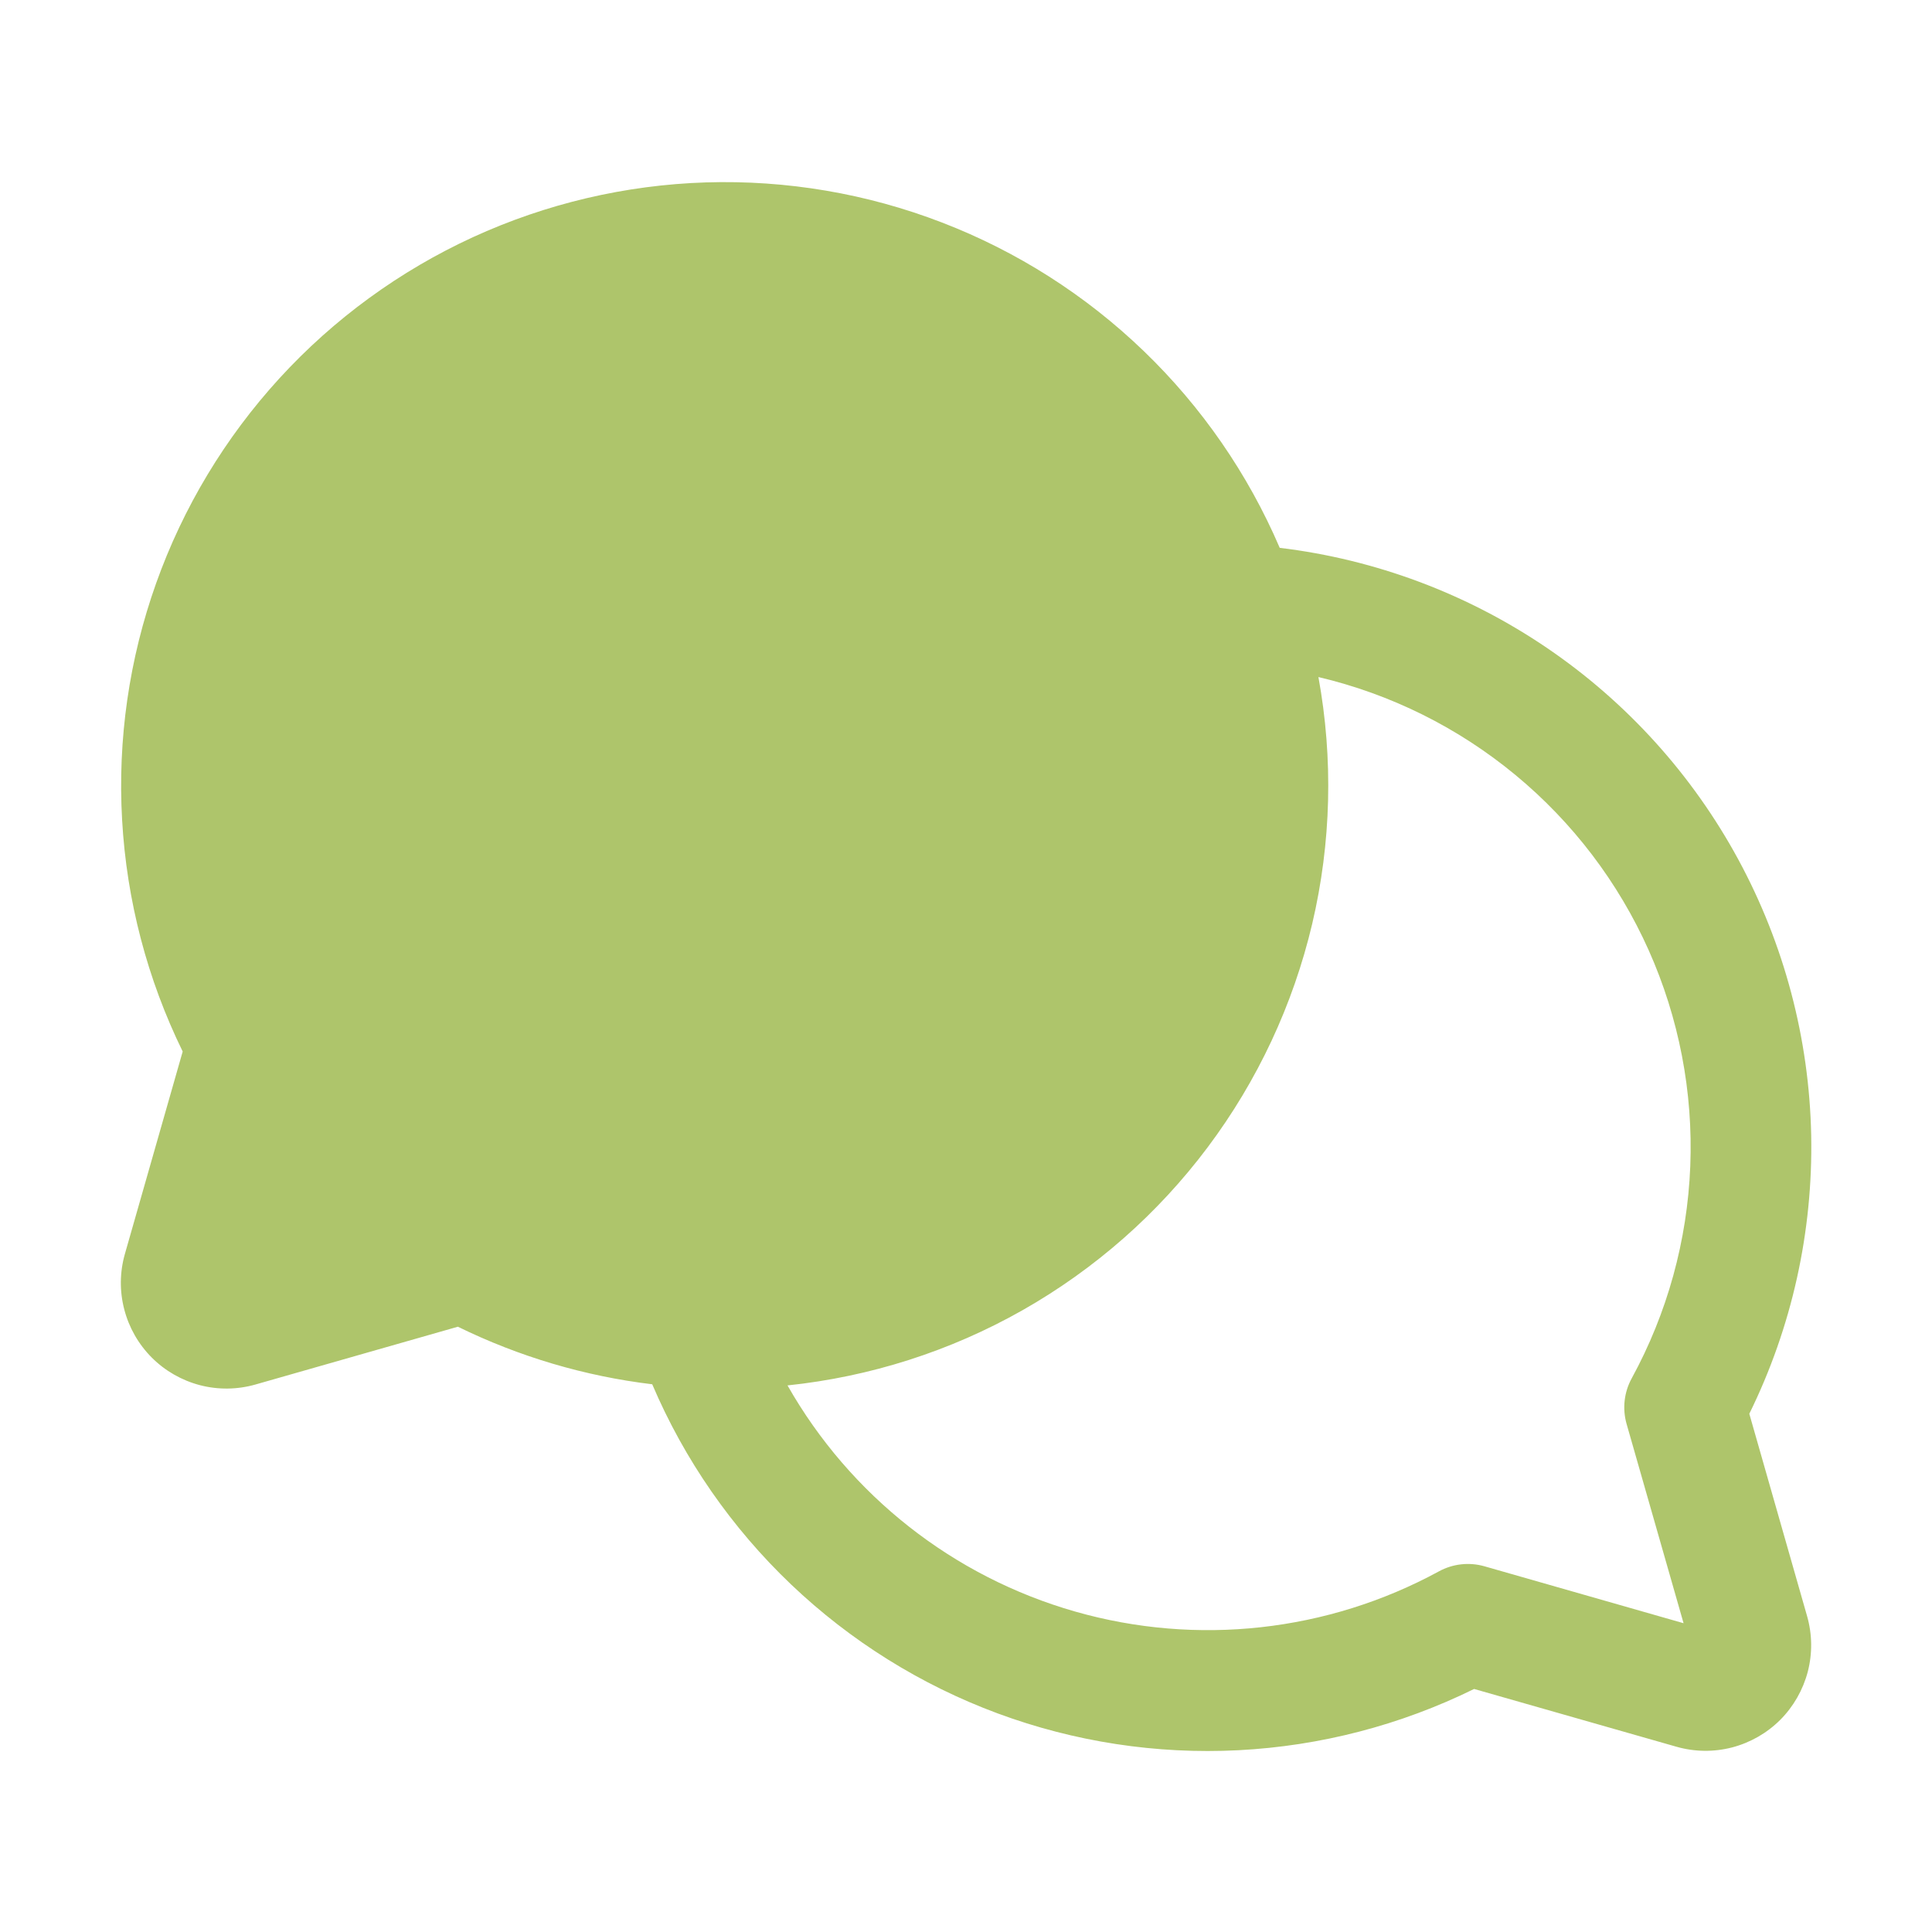 <svg width="34" height="34" viewBox="0 0 34 34" fill="none" xmlns="http://www.w3.org/2000/svg">
<path d="M30.785 24.88C31.534 23.357 31.907 21.676 31.874 19.979C31.84 18.282 31.4 16.618 30.591 15.125C29.782 13.633 28.627 12.356 27.223 11.402C25.819 10.448 24.206 9.844 22.521 9.641C21.962 8.338 21.148 7.16 20.127 6.177C19.105 5.193 17.898 4.424 16.575 3.915C15.252 3.405 13.84 3.166 12.423 3.21C11.006 3.255 9.612 3.583 8.323 4.174C7.035 4.766 5.878 5.609 4.92 6.655C3.963 7.701 3.224 8.927 2.748 10.263C2.272 11.598 2.068 13.016 2.149 14.431C2.229 15.847 2.592 17.232 3.215 18.505L2.198 22.067C2.107 22.386 2.103 22.723 2.187 23.044C2.27 23.364 2.437 23.657 2.672 23.892C2.906 24.126 3.199 24.293 3.519 24.377C3.84 24.46 4.177 24.456 4.496 24.365L8.058 23.348C9.133 23.875 10.289 24.218 11.478 24.361C12.044 25.689 12.876 26.887 13.921 27.883C14.966 28.878 16.203 29.651 17.557 30.153C18.91 30.654 20.352 30.875 21.794 30.801C23.236 30.727 24.647 30.36 25.942 29.723L29.504 30.74C29.823 30.831 30.16 30.835 30.481 30.752C30.802 30.668 31.094 30.501 31.329 30.267C31.563 30.032 31.73 29.739 31.814 29.419C31.897 29.098 31.893 28.761 31.802 28.442L30.785 24.88ZM28.625 25.058L29.628 28.566L26.12 27.563C25.853 27.488 25.567 27.52 25.323 27.653C23.365 28.719 21.066 28.973 18.922 28.361C16.778 27.749 14.96 26.32 13.859 24.381C15.314 24.229 16.722 23.779 17.994 23.058C19.267 22.336 20.377 21.36 21.254 20.189C22.131 19.019 22.757 17.68 23.093 16.256C23.428 14.832 23.465 13.354 23.202 11.915C24.476 12.215 25.662 12.805 26.67 13.639C27.678 14.472 28.48 15.527 29.014 16.722C29.547 17.916 29.798 19.217 29.746 20.524C29.694 21.831 29.342 23.109 28.715 24.257C28.581 24.502 28.549 24.79 28.625 25.058Z" fill="#AEC56B"/>
</svg>
